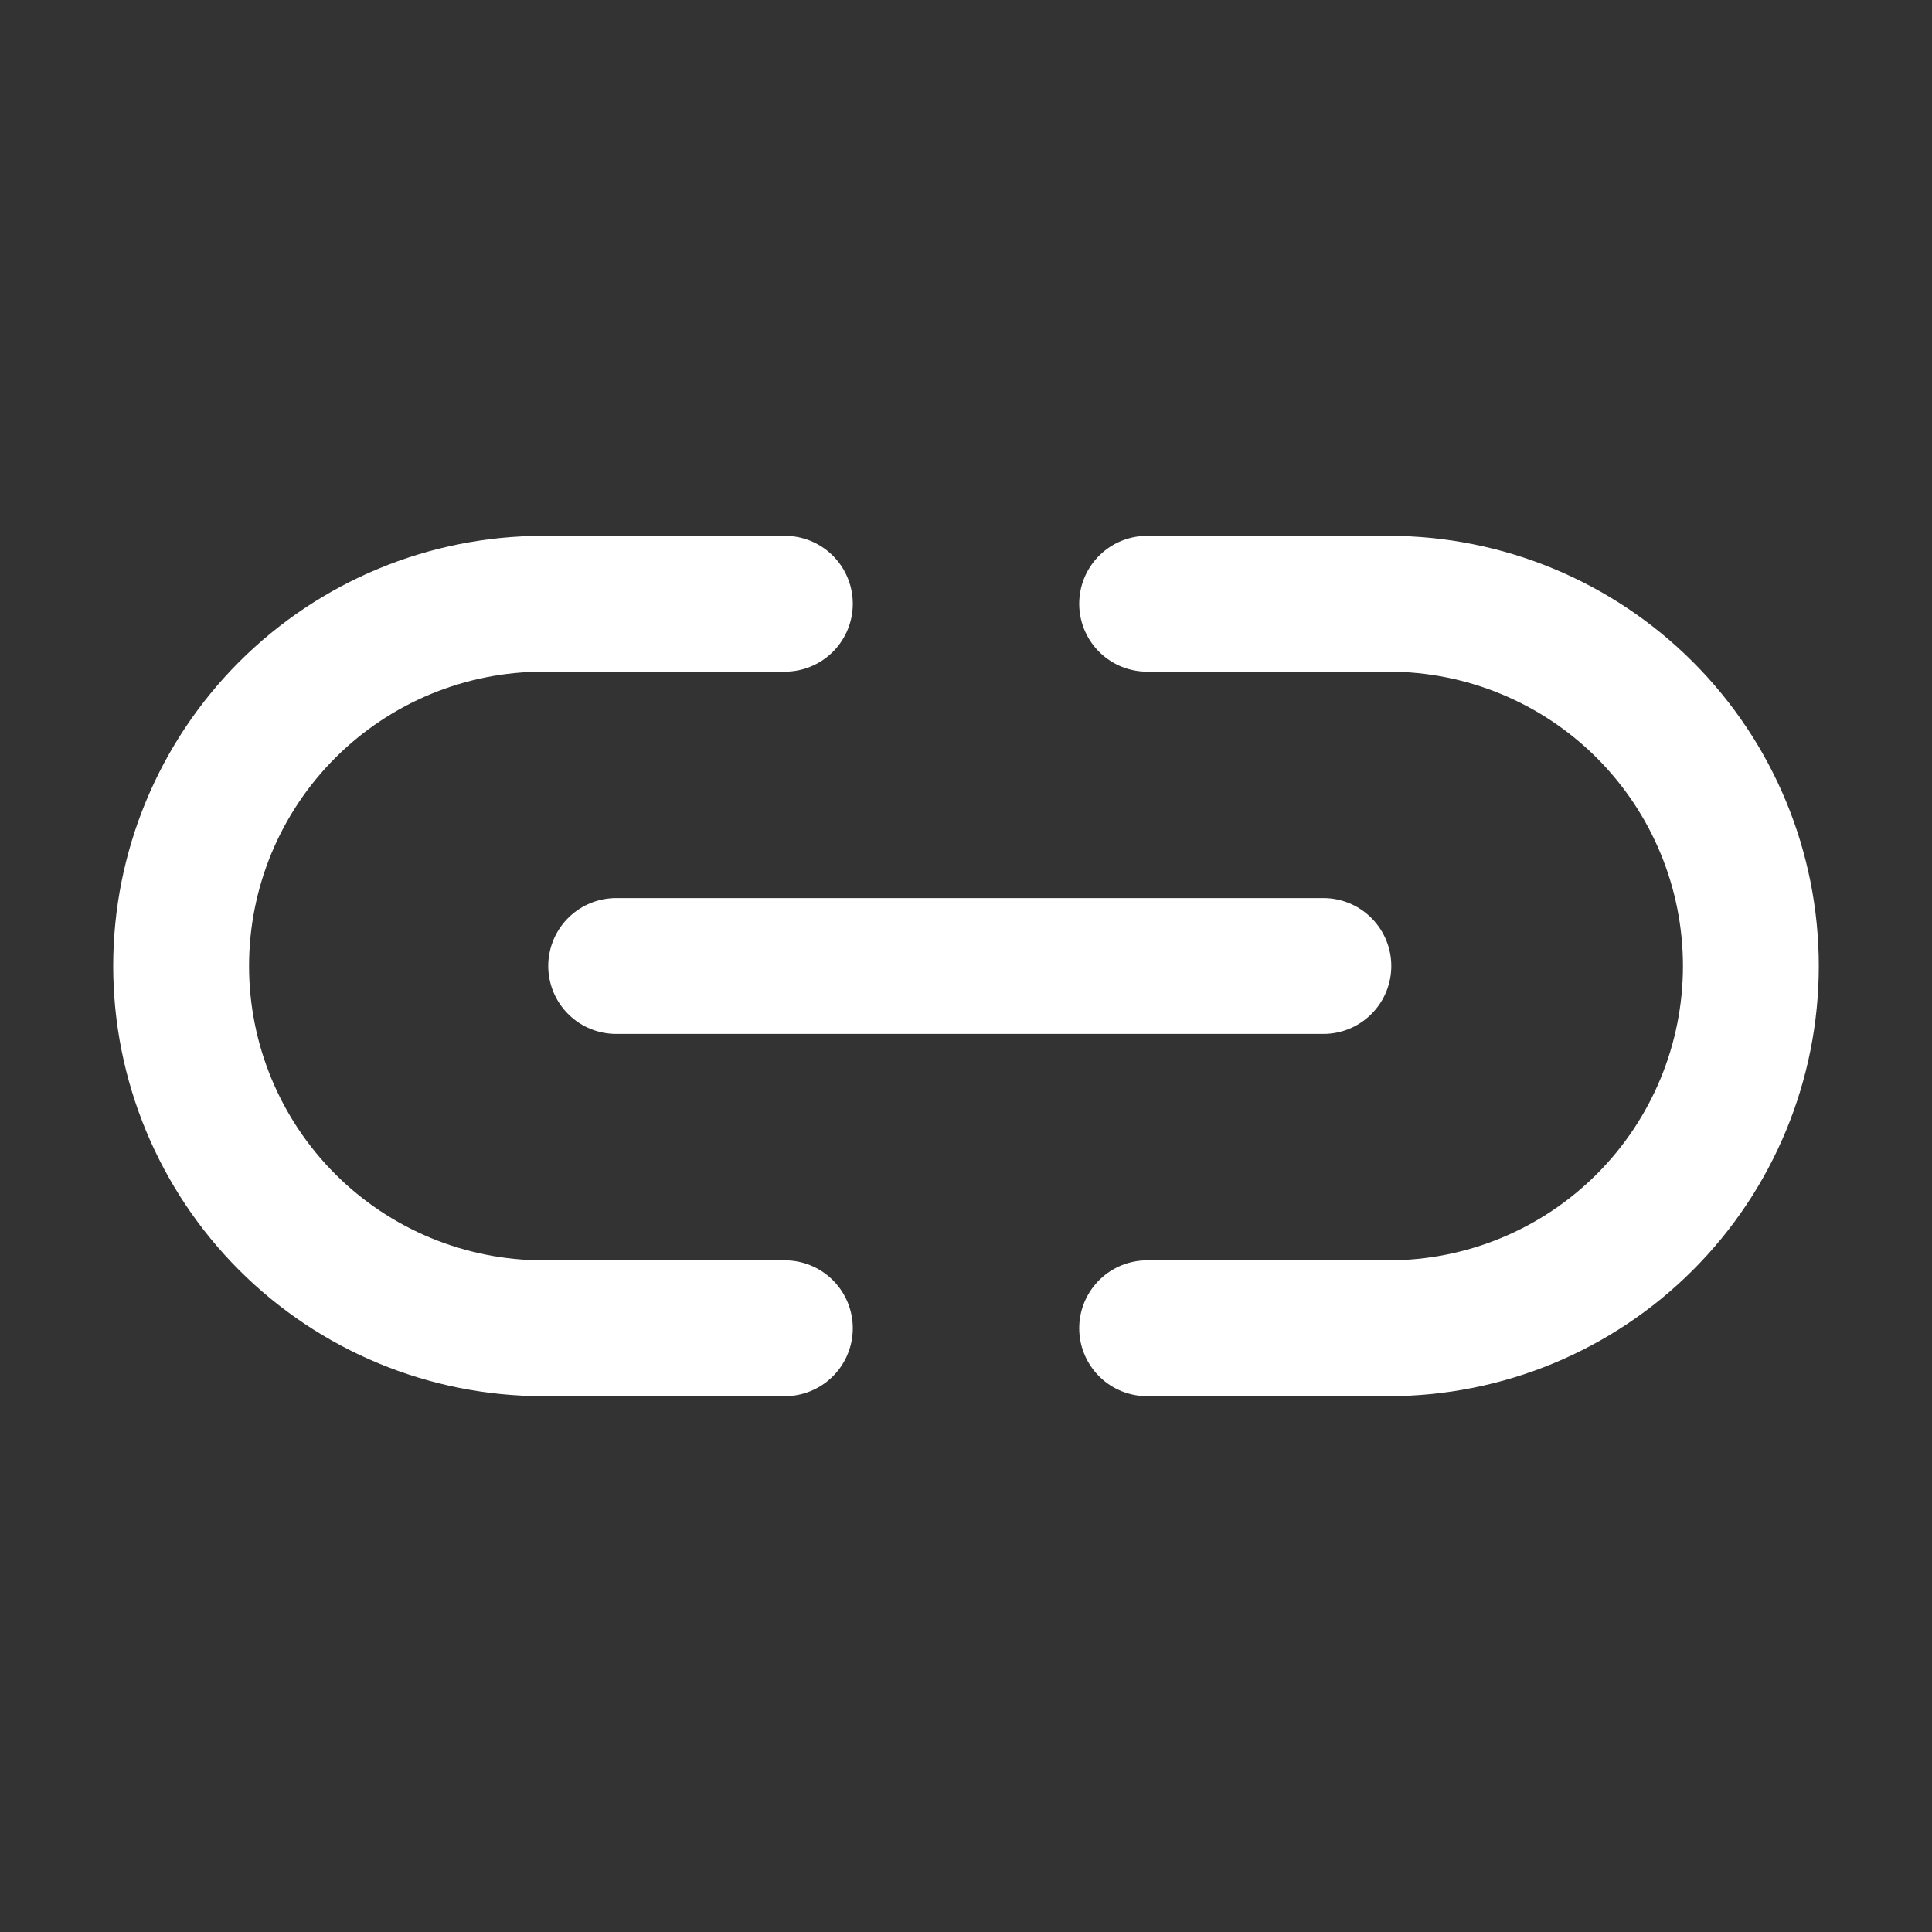 <svg fill="none" height="512" viewBox="0 0 512 512" width="512" xmlns="http://www.w3.org/2000/svg"><rect x="0" y="0" width="512" height="512" fill="#333333" stroke="none"/><path d="m208 352h-64c-25.461 0-49.879-10.114-67.882-28.118-18.003-18.003-28.118-42.421-28.118-67.882s10.114-49.879 28.118-67.882c18.003-18.004 42.421-28.118 67.882-28.118h64m96 0h64c25.461 0 49.879 10.114 67.882 28.118 18.004 18.003 28.118 42.421 28.118 67.882s-10.114 49.879-28.118 67.882c-18.003 18.004-42.421 28.118-67.882 28.118h-64m-140.71-96h187.42" stroke="#fff" stroke-linecap="round" stroke-linejoin="round" stroke-width="36"/></svg>